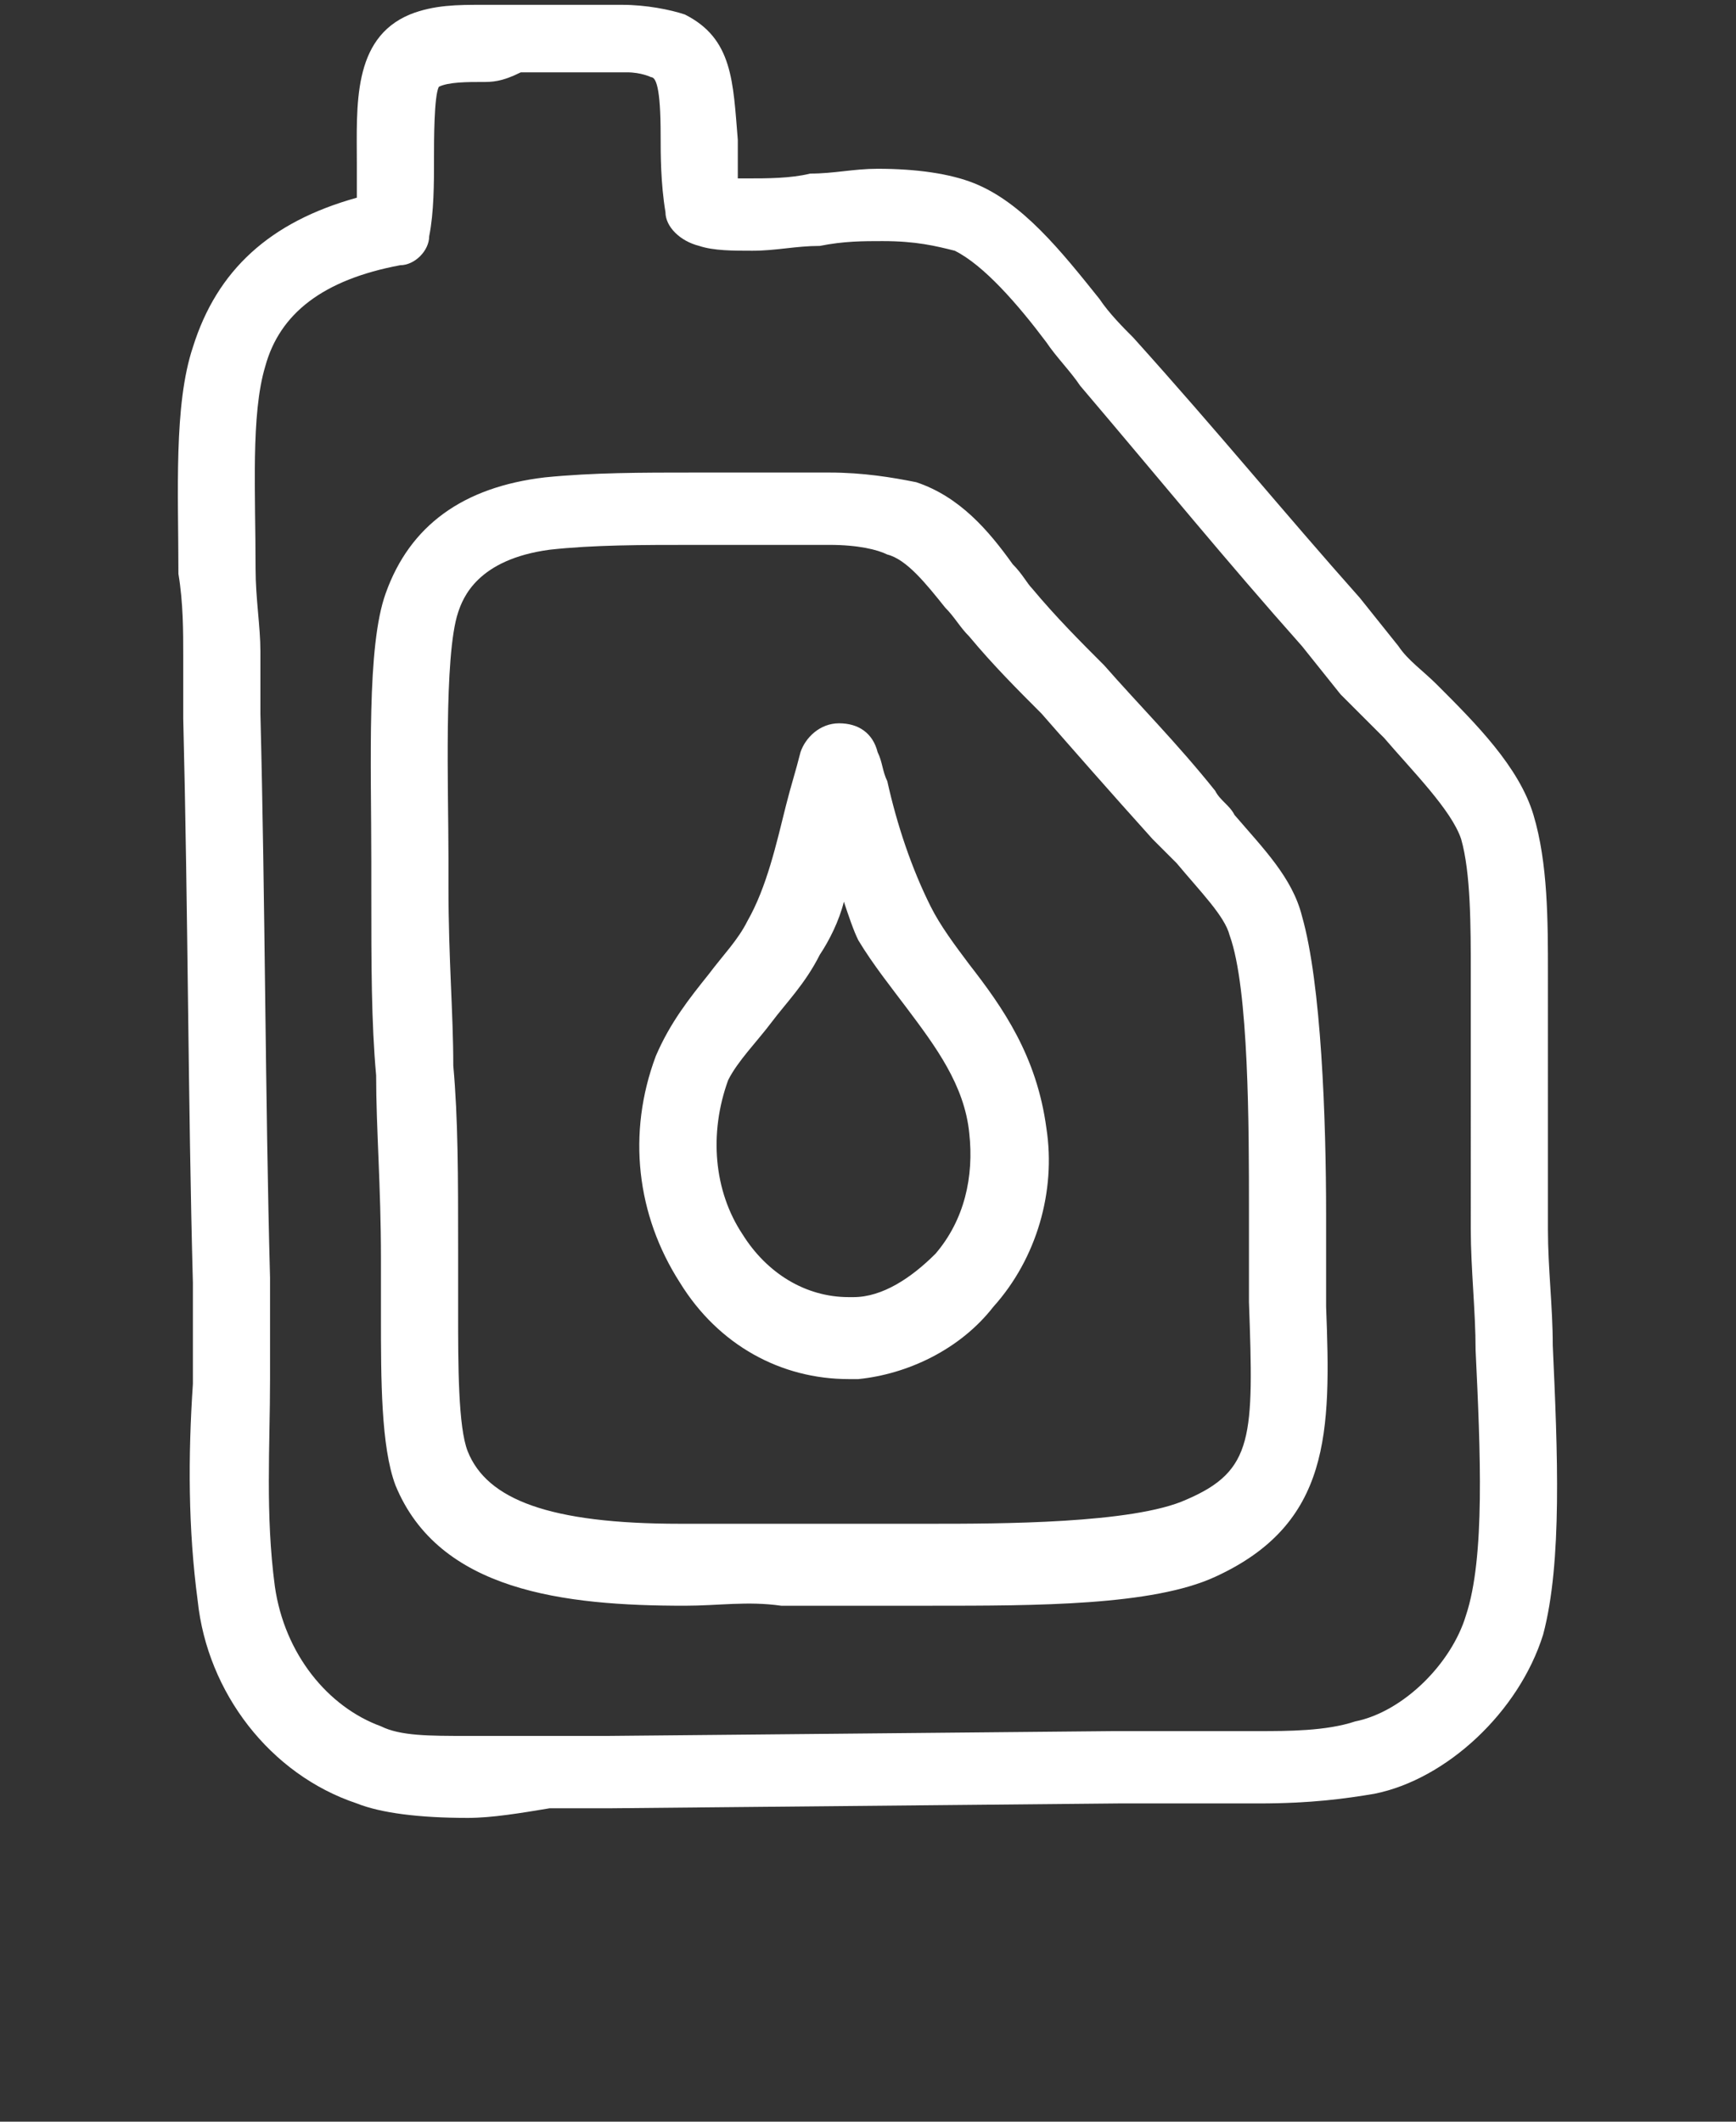 <svg xmlns="http://www.w3.org/2000/svg" xml:space="preserve" id="Layer_1" x="0" y="0" style="enable-background:new 0 0 36 44" version="1.1" viewBox="0 0 36 44"><rect x="0" y="0" width="36" height="44" fill="#333333" stroke="none"/><style>.st0{fill:#fff}</style><linearGradient id="SVGID_1_" x1="0" x2=".707" y1="0" y2=".707" gradientUnits="userSpaceOnUse"><stop offset="0" style="stop-color:#dedfe3"/><stop offset=".178" style="stop-color:#dadbdf"/><stop offset=".361" style="stop-color:#cecfd3"/><stop offset=".546" style="stop-color:#b9bcbf"/><stop offset=".732" style="stop-color:#9ca0a2"/><stop offset=".918" style="stop-color:#787d7e"/><stop offset="1" style="stop-color:#656b6c"/></linearGradient><path d="M9.7 37.7c-1 0-1.8-.1-2.3-.3-1.8-.6-3.1-2.3-3.3-4.2-.2-1.5-.2-3-.1-4.5v-2.1c-.1-3.7-.1-7.7-.2-11.7v-1.3c0-.5 0-1.1-.1-1.7 0-1.7-.1-3.5.3-4.7.5-1.6 1.6-2.6 3.4-3.1v-.7C7.4 2.2 7.3.8 8.5.3 9 .1 9.5.1 10 .1h2.9c.5 0 1 .1 1.3.2 1 .5 1 1.4 1.1 2.6v.8h.2c.4 0 .9 0 1.3-.1.5 0 .9-.1 1.4-.1.8 0 1.5.1 2 .3 1 .4 1.8 1.4 2.6 2.4.2.3.5.6.7.8 1.8 2 3.1 3.6 4.7 5.4l.8 1c.2.3.5.5.8.8.8.8 1.7 1.7 2 2.7.3 1 .3 2.2.3 3.3V25.5c0 .8.1 1.6.1 2.4.1 2.2.2 4.5-.2 6-.5 1.6-2 3-3.5 3.3-.6.1-1.3.2-2.4.2H23.2l-10.5.1h-1.3c-.6.1-1.2.2-1.7.2zm.3-36c-.3 0-.7 0-.9.1C9 2 9 2.9 9 3.3c0 .5 0 1.1-.1 1.6 0 .3-.3.6-.6.6-1.6.3-2.5 1-2.8 2.1-.3 1-.2 2.6-.2 4.2 0 .6.1 1.2.1 1.7v1.3c.1 3.9.1 8 .2 11.7v2.1c0 1.4-.1 2.8.1 4.3.2 1.4 1.1 2.5 2.2 2.9.4.2 1 .2 1.8.2H12.6l10.5-.1h3c.6 0 1.4 0 2-.2 1-.2 2-1.2 2.3-2.2.4-1.2.3-3.4.2-5.5 0-.8-.1-1.7-.1-2.5V20.2c0-1 0-2.1-.2-2.8-.2-.6-1-1.4-1.6-2.1l-.9-.9-.8-1c-1.6-1.8-2.9-3.4-4.6-5.4-.2-.3-.5-.6-.7-.9-.6-.8-1.3-1.6-1.9-1.9-.4-.1-.8-.2-1.5-.2-.4 0-.8 0-1.3.1-.5 0-.9.1-1.4.1-.4 0-.8 0-1.1-.1-.4-.1-.7-.4-.7-.7-.1-.6-.1-1.2-.1-1.6 0-1-.1-1.2-.2-1.2 0 0-.2-.1-.5-.1h-2.2c-.4.2-.6.2-.8.2zm4.2 31.6c-2.5 0-5.1-.3-6-2.5-.3-.8-.3-2.2-.3-3.5v-1.2c0-1.5-.1-2.7-.1-3.8-.1-1.1-.1-2.3-.1-3.8v-.6c0-2.1-.1-4.5.3-5.6.5-1.4 1.6-2.2 3.3-2.4 1-.1 2-.1 3.1-.1h2.8c.7 0 1.3.1 1.8.2.9.3 1.5 1 2 1.7.2.2.3.4.4.5.5.6 1 1.1 1.5 1.6.7.8 1.5 1.6 2.3 2.6.1.2.3.3.4.5.6.7 1.2 1.3 1.4 2.1.4 1.4.5 4.2.5 6.2V27.1c.1 2.6.1 4.5-2.3 5.6-1.3.6-3.7.6-5.9.6H16.2c-.7-.1-1.3 0-2 0zm3-22H14.4c-1.1 0-2.1 0-3 .1-1.5.2-1.8 1-1.9 1.3-.3.9-.2 3.7-.2 5.1v.6c0 1.5.1 2.6.1 3.7.1 1.1.1 2.3.1 3.8v1.3c0 1.1 0 2.4.2 2.9.4 1 1.7 1.5 4.4 1.5h5.2c1.4 0 4.2 0 5.3-.5 1.4-.6 1.4-1.3 1.3-4.1V25.1c0-1.7 0-4.6-.4-5.7-.1-.4-.6-.9-1.1-1.5l-.5-.5c-.9-1-1.6-1.8-2.3-2.6-.5-.5-1-1-1.5-1.6-.2-.2-.3-.4-.5-.6-.4-.5-.8-1-1.2-1.1-.2-.1-.6-.2-1.2-.2z" class="st0"/><path d="M17.6 28.6c-1.4 0-2.7-.7-3.5-2-.9-1.4-1.1-3.1-.5-4.7.3-.7.7-1.2 1.1-1.7.3-.4.6-.7.8-1.1.4-.7.6-1.6.8-2.4.1-.4.2-.7.3-1.1.1-.3.4-.6.8-.6s.7.2.8.6c.1.2.1.4.2.6.2.9.5 1.8.9 2.6.2.4.5.8.8 1.2.7.9 1.4 1.9 1.6 3.4.2 1.3-.2 2.7-1.1 3.7-.7.9-1.8 1.4-2.8 1.5h-.2zm-.1-9.9c-.1.4-.3.8-.5 1.1-.3.6-.7 1-1 1.4-.3.4-.7.8-.9 1.2-.4 1.1-.3 2.3.3 3.2.5.8 1.3 1.3 2.2 1.3h.1c.6 0 1.2-.4 1.7-.9.6-.7.8-1.6.7-2.5-.1-1-.7-1.8-1.3-2.6-.3-.4-.7-.9-1-1.4-.1-.2-.2-.5-.3-.8z" class="st0"/></svg>